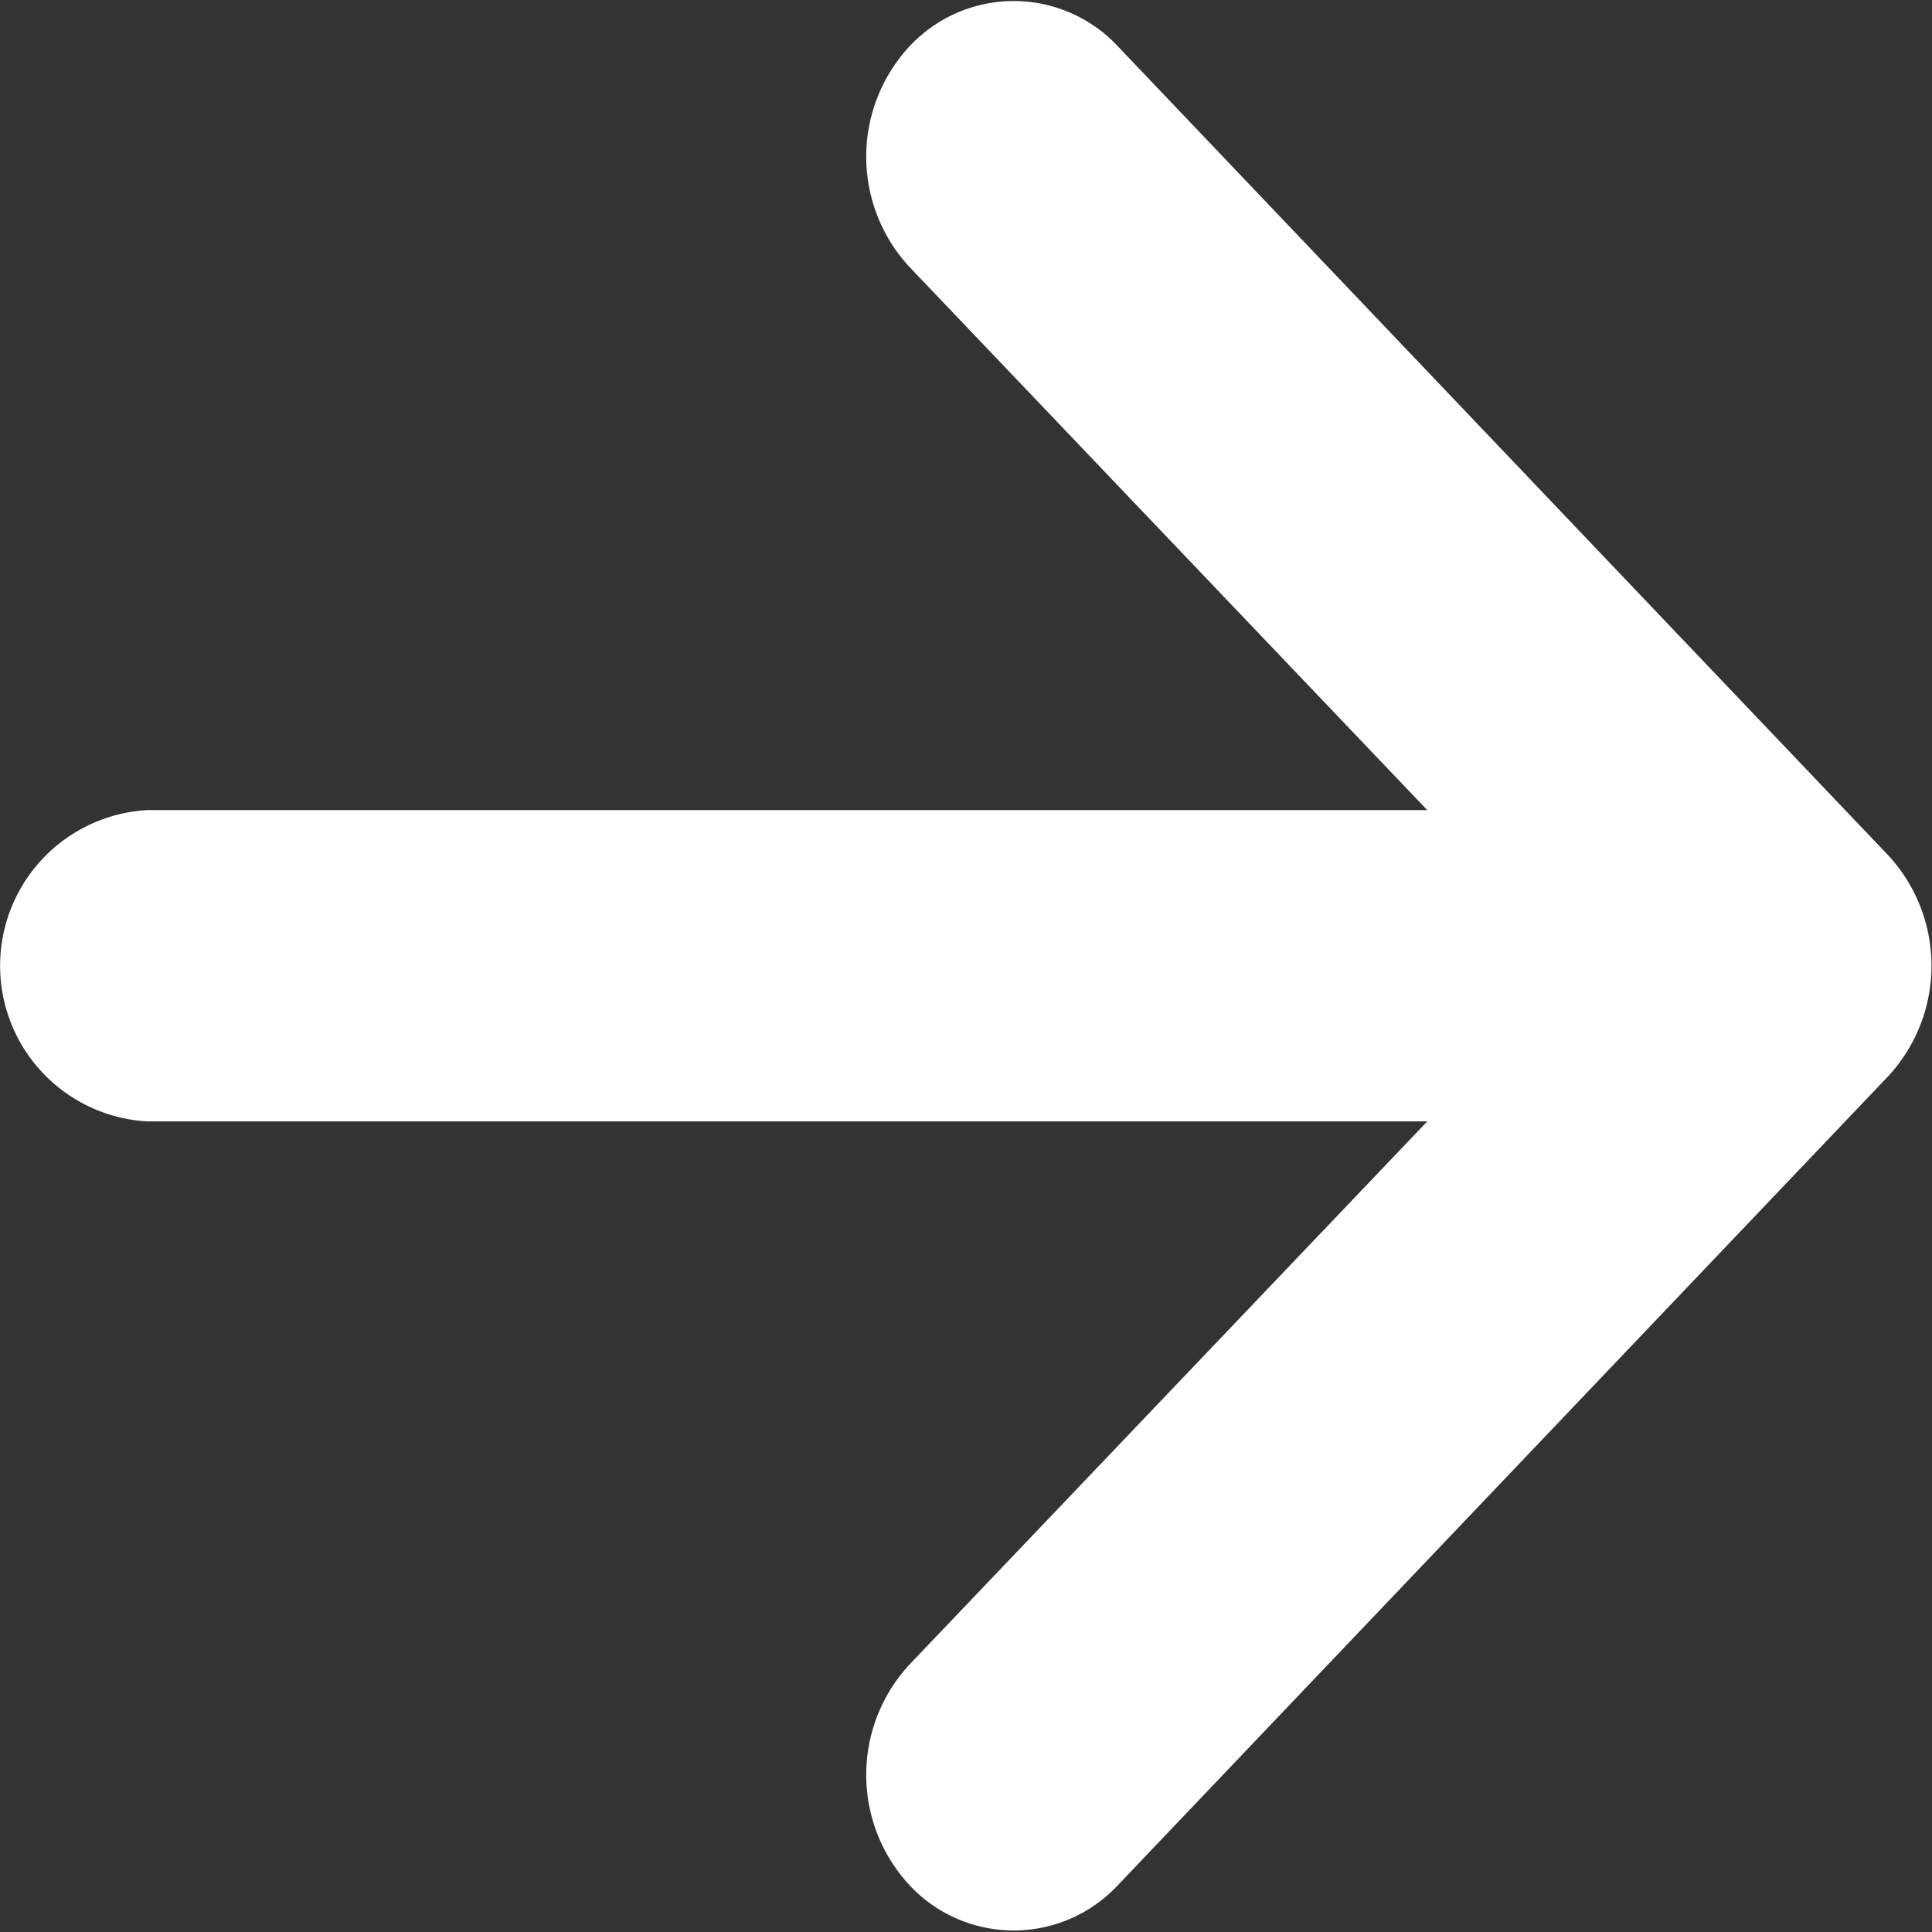 <svg xmlns="http://www.w3.org/2000/svg" width="16" height="16" viewBox="0 0 16 16">
  <rect x="0" y="0" width="16" height="16" fill="#333333" stroke="none"/>
  <path d="M1251.14,548.742h0l-6.38-6.7a1.18,1.18,0,0,0-1.73,0,1.344,1.344,0,0,0,0,1.823l4.29,4.5h-10.6a1.291,1.291,0,0,0,0,2.578h10.6l-4.29,4.5a1.344,1.344,0,0,0,0,1.823,1.18,1.18,0,0,0,1.73,0l6.38-6.7h0A1.347,1.347,0,0,0,1251.14,548.742Z" transform="translate(-1235.5 -541.656)" fill="#ffffff" />
</svg>
